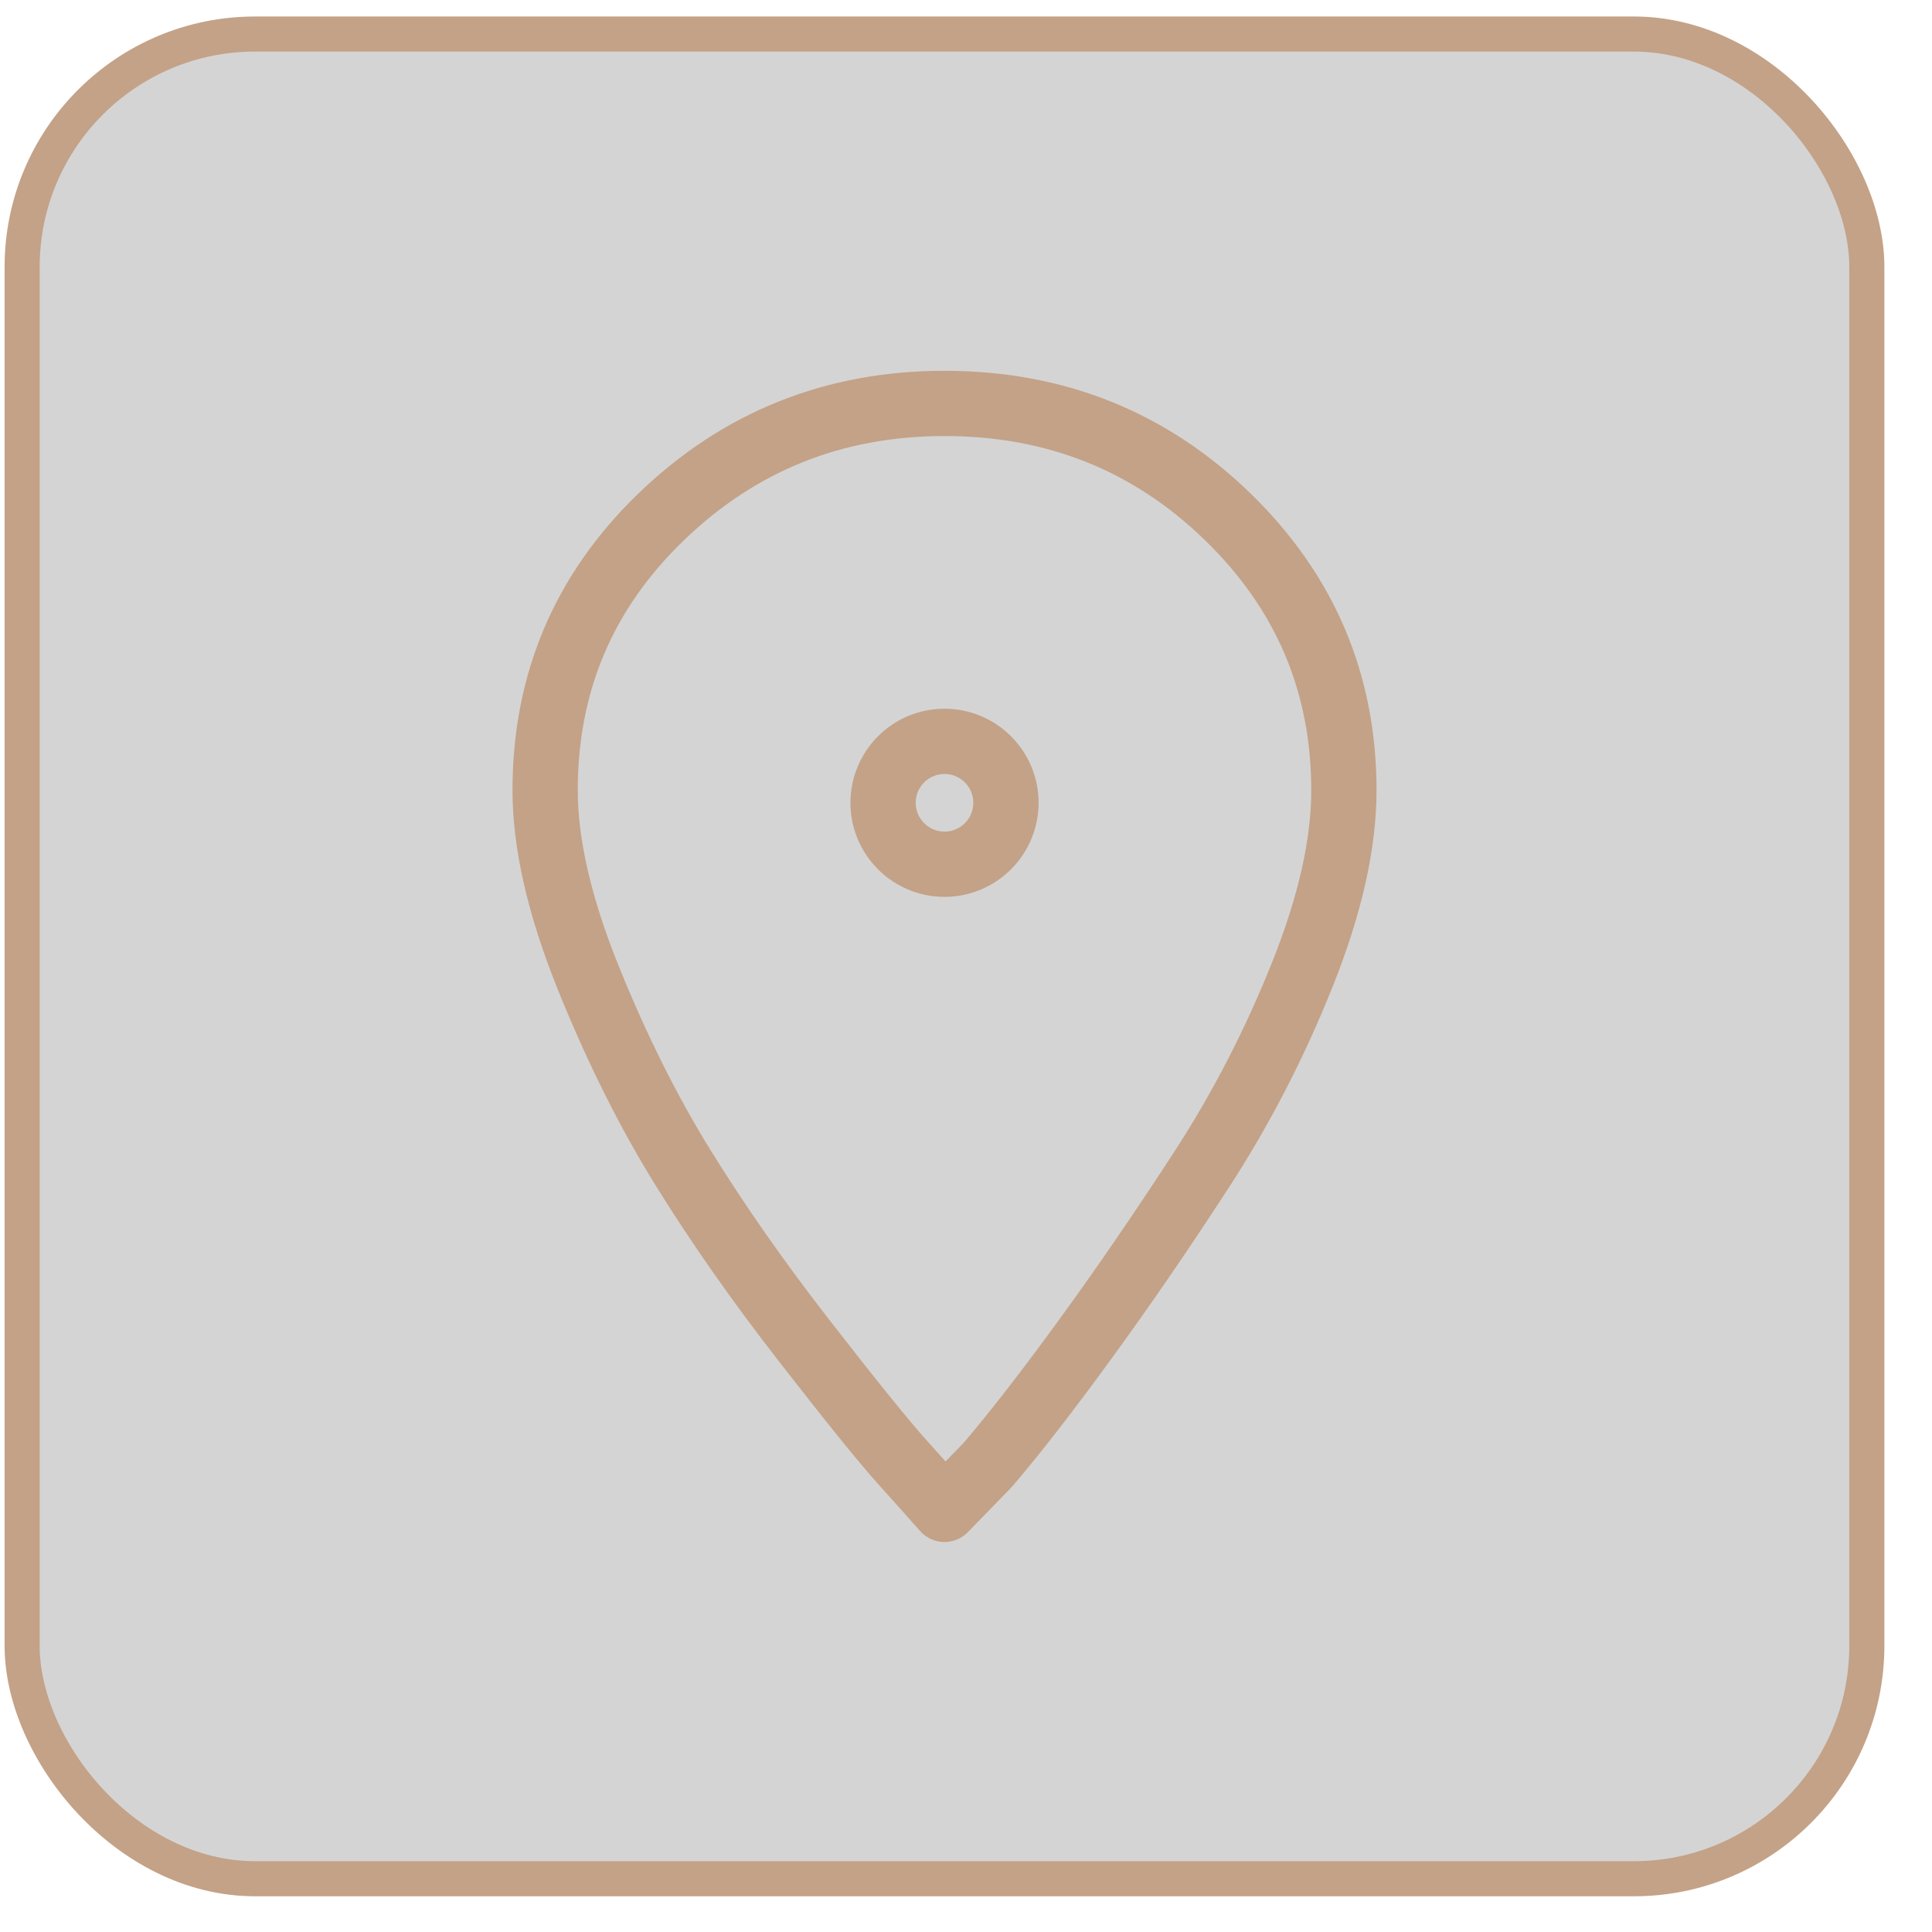 <svg width="37" height="37" viewBox="0 0 37 37" fill="none" xmlns="http://www.w3.org/2000/svg">
<rect x="0.424" y="0.652" width="35.328" height="35.328" rx="4.461" fill="black" fill-opacity="0.17" stroke="#C4A287" stroke-width="0.672"/>
<path fill-rule="evenodd" clip-rule="evenodd" d="M12.647 9.913C14.153 8.455 15.967 7.726 18.088 7.726C20.21 7.726 22.015 8.447 23.504 9.889C24.992 11.331 25.737 13.079 25.737 15.134C25.737 16.162 25.472 17.338 24.941 18.664C24.411 19.99 23.769 21.233 23.016 22.393C22.263 23.553 21.519 24.639 20.783 25.649C20.047 26.66 19.423 27.464 18.91 28.061L18.088 28.906C17.883 28.674 17.609 28.367 17.267 27.986C16.925 27.605 16.309 26.843 15.419 25.699C14.529 24.556 13.751 23.445 13.084 22.368C12.416 21.291 11.809 20.073 11.261 18.714C10.714 17.355 10.44 16.162 10.44 15.134C10.44 13.079 11.176 11.339 12.647 9.913Z" stroke="#C4A287" stroke-width="1.25" stroke-linecap="round" stroke-linejoin="round"/>
<path d="M19.265 15.374C19.265 16.024 18.738 16.551 18.088 16.551C17.439 16.551 16.912 16.024 16.912 15.374C16.912 14.724 17.439 14.198 18.088 14.198C18.738 14.198 19.265 14.724 19.265 15.374Z" stroke="#C4A287" stroke-width="1.25" stroke-linecap="round" stroke-linejoin="round"/>
</svg>

